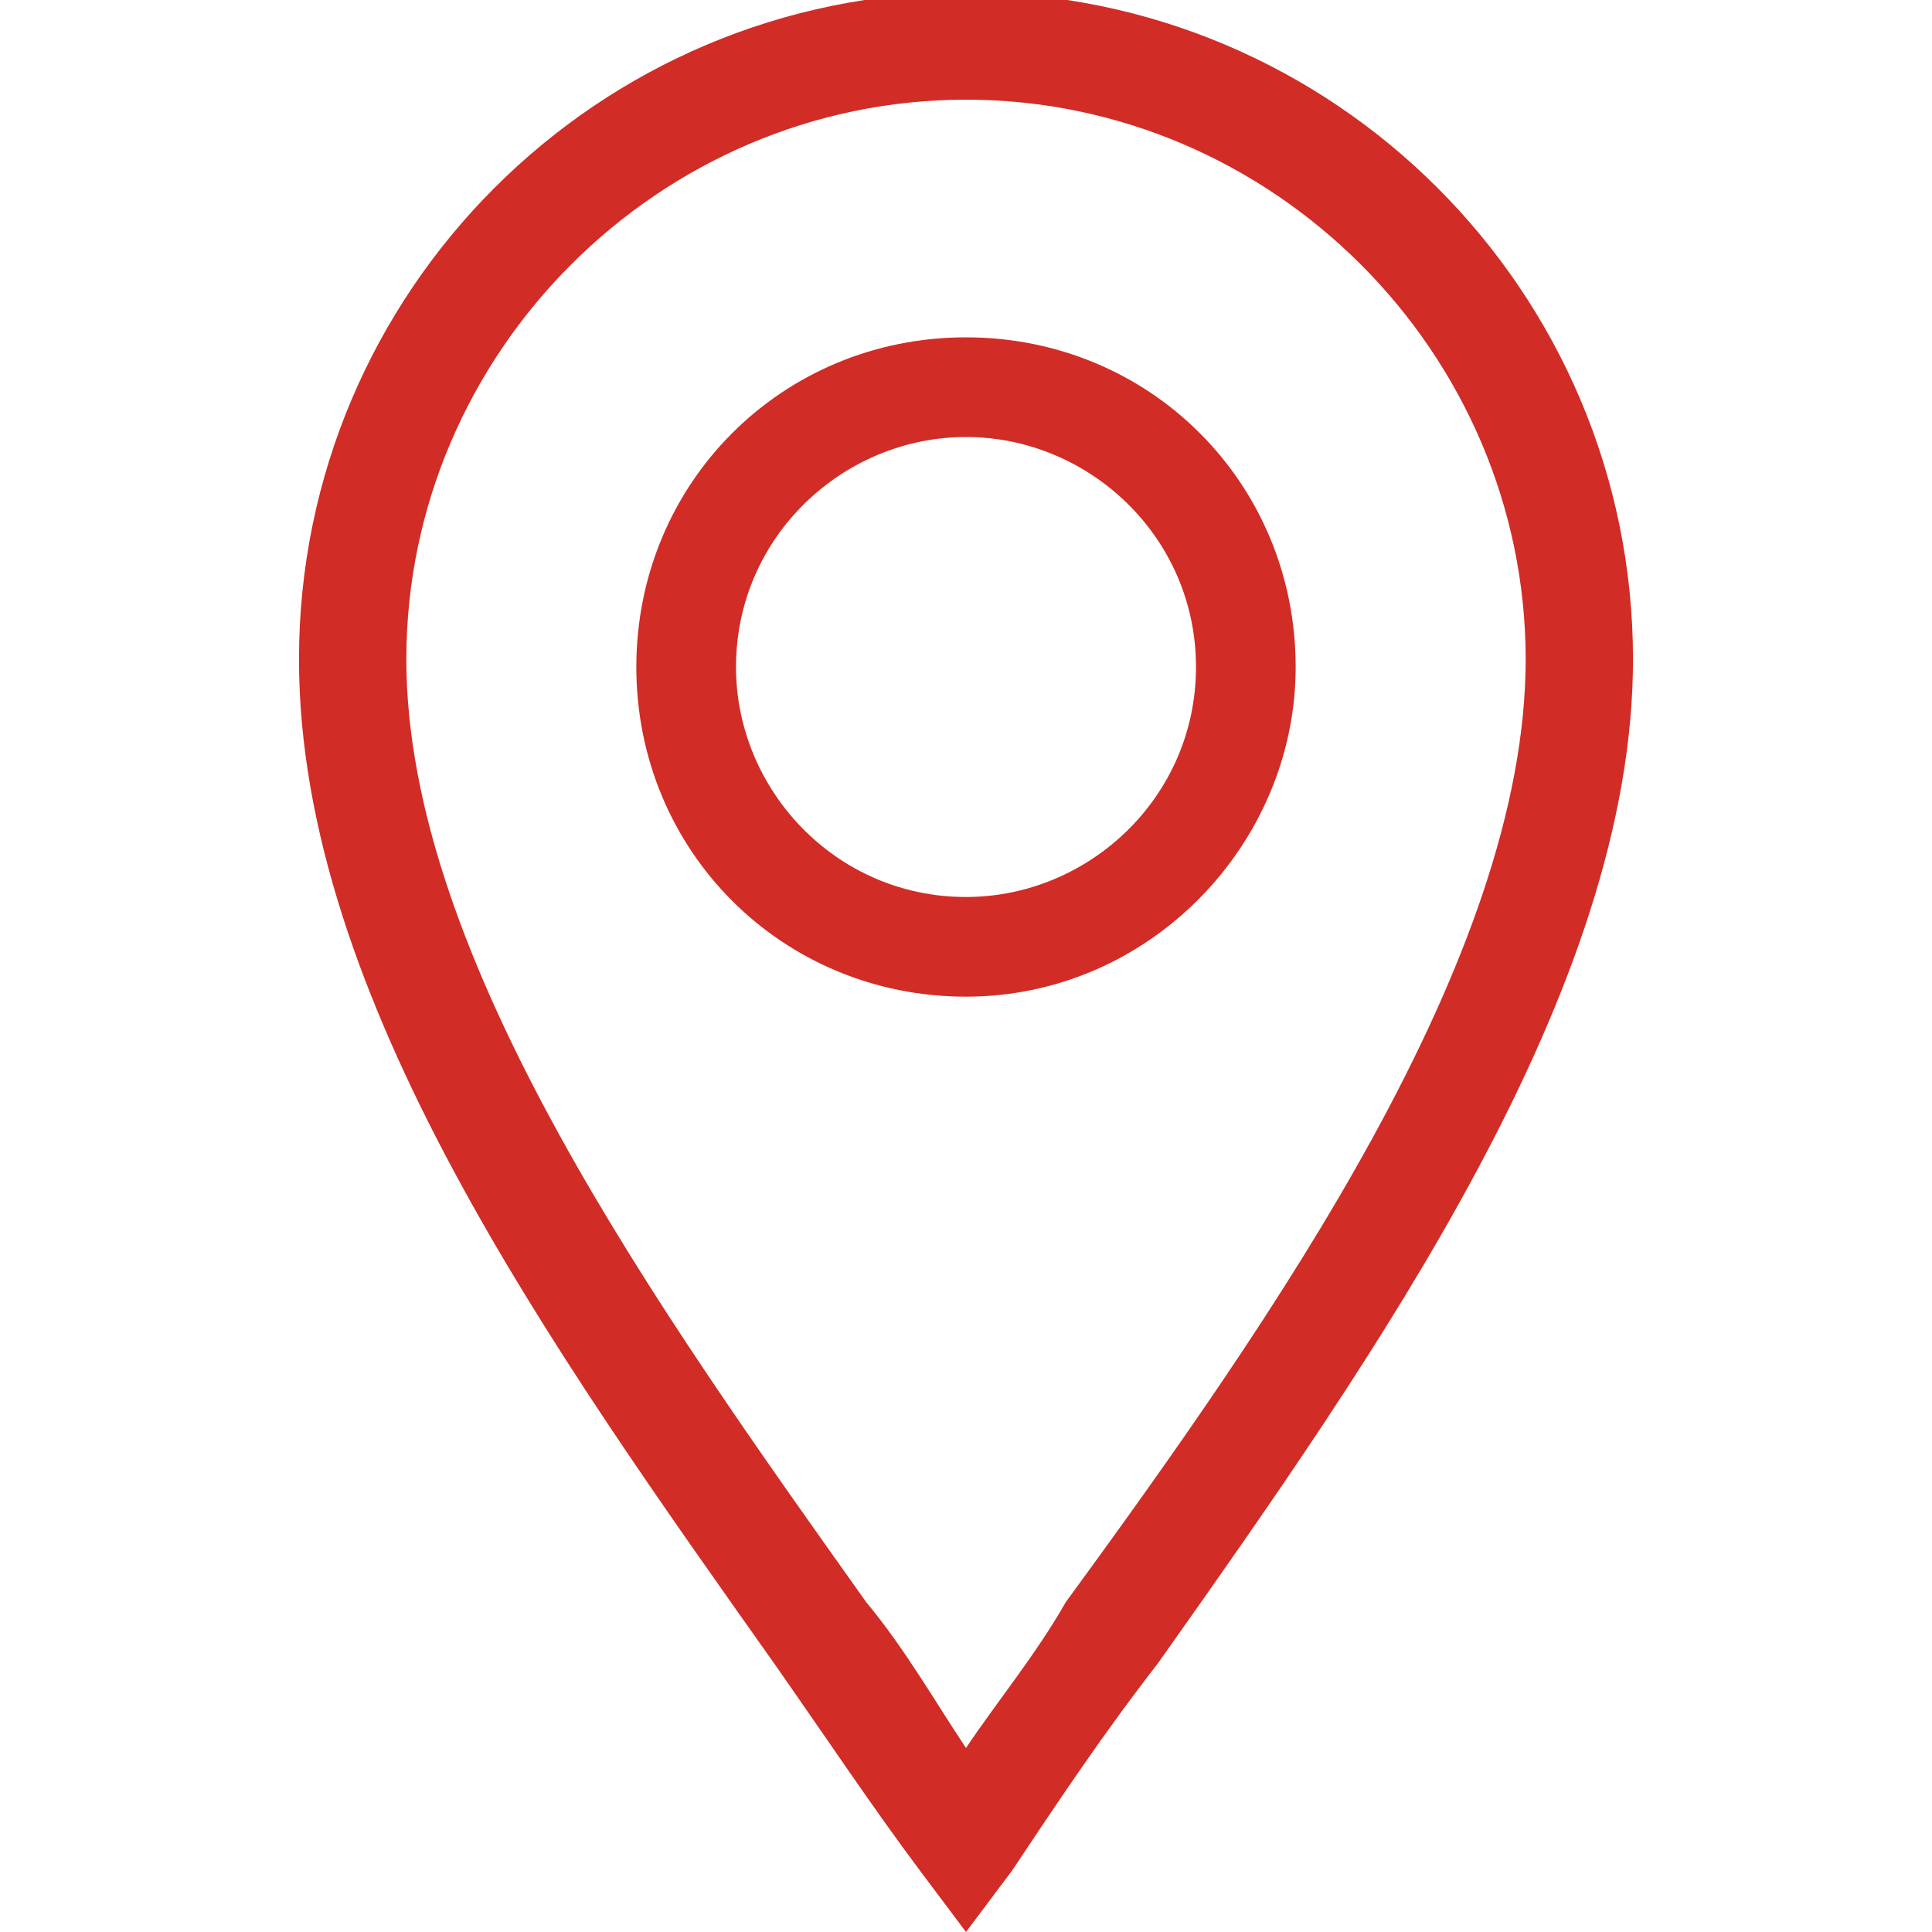 <?xml version="1.0" encoding="UTF-8"?> <svg xmlns="http://www.w3.org/2000/svg" xmlns:xlink="http://www.w3.org/1999/xlink" version="1.1" id="Livello_1" x="0px" y="0px" viewBox="0 0 25.2 25.2" style="enable-background:new 0 0 25.2 25.2;" xml:space="preserve"> <style type="text/css"> .st0{fill:#D12C26;} </style> <g id="g2509"> <g id="g2515" transform="translate(256,15)"> <g id="path2517"> <path class="st0" d="M-243.4,10.2l-0.6-0.8c-0.6-0.8-1.2-1.7-1.9-2.7c-2.9-4.1-6.2-8.7-6.2-13.1c0-4.8,3.9-8.7,8.7-8.7 c4.8,0,8.7,3.9,8.7,8.7c0,4.3-3.3,9-6.2,13.1c-0.7,0.9-1.3,1.8-1.9,2.7L-243.4,10.2z M-243.4-13.7c-4,0-7.3,3.3-7.3,7.3 c0,3.9,3.3,8.5,6,12.3c0.5,0.6,0.9,1.3,1.3,1.9c0.4-0.6,0.9-1.2,1.3-1.9c2.7-3.7,6-8.4,6-12.3C-236.1-10.4-239.4-13.7-243.4-13.7 z"></path> </g> </g> <g id="g2519" transform="translate(256,257)"> <g id="path2521"> <path class="st0" d="M-243.4-244c-2.4,0-4.3-1.9-4.3-4.3c0-2.4,1.9-4.3,4.3-4.3c2.4,0,4.3,1.9,4.3,4.3 C-239.1-246-241-244-243.4-244z M-243.4-251.3c-1.6,0-3,1.3-3,3c0,1.6,1.3,3,3,3c1.6,0,3-1.3,3-3 C-240.4-250-241.8-251.3-243.4-251.3z"></path> </g> </g> </g> </svg> 